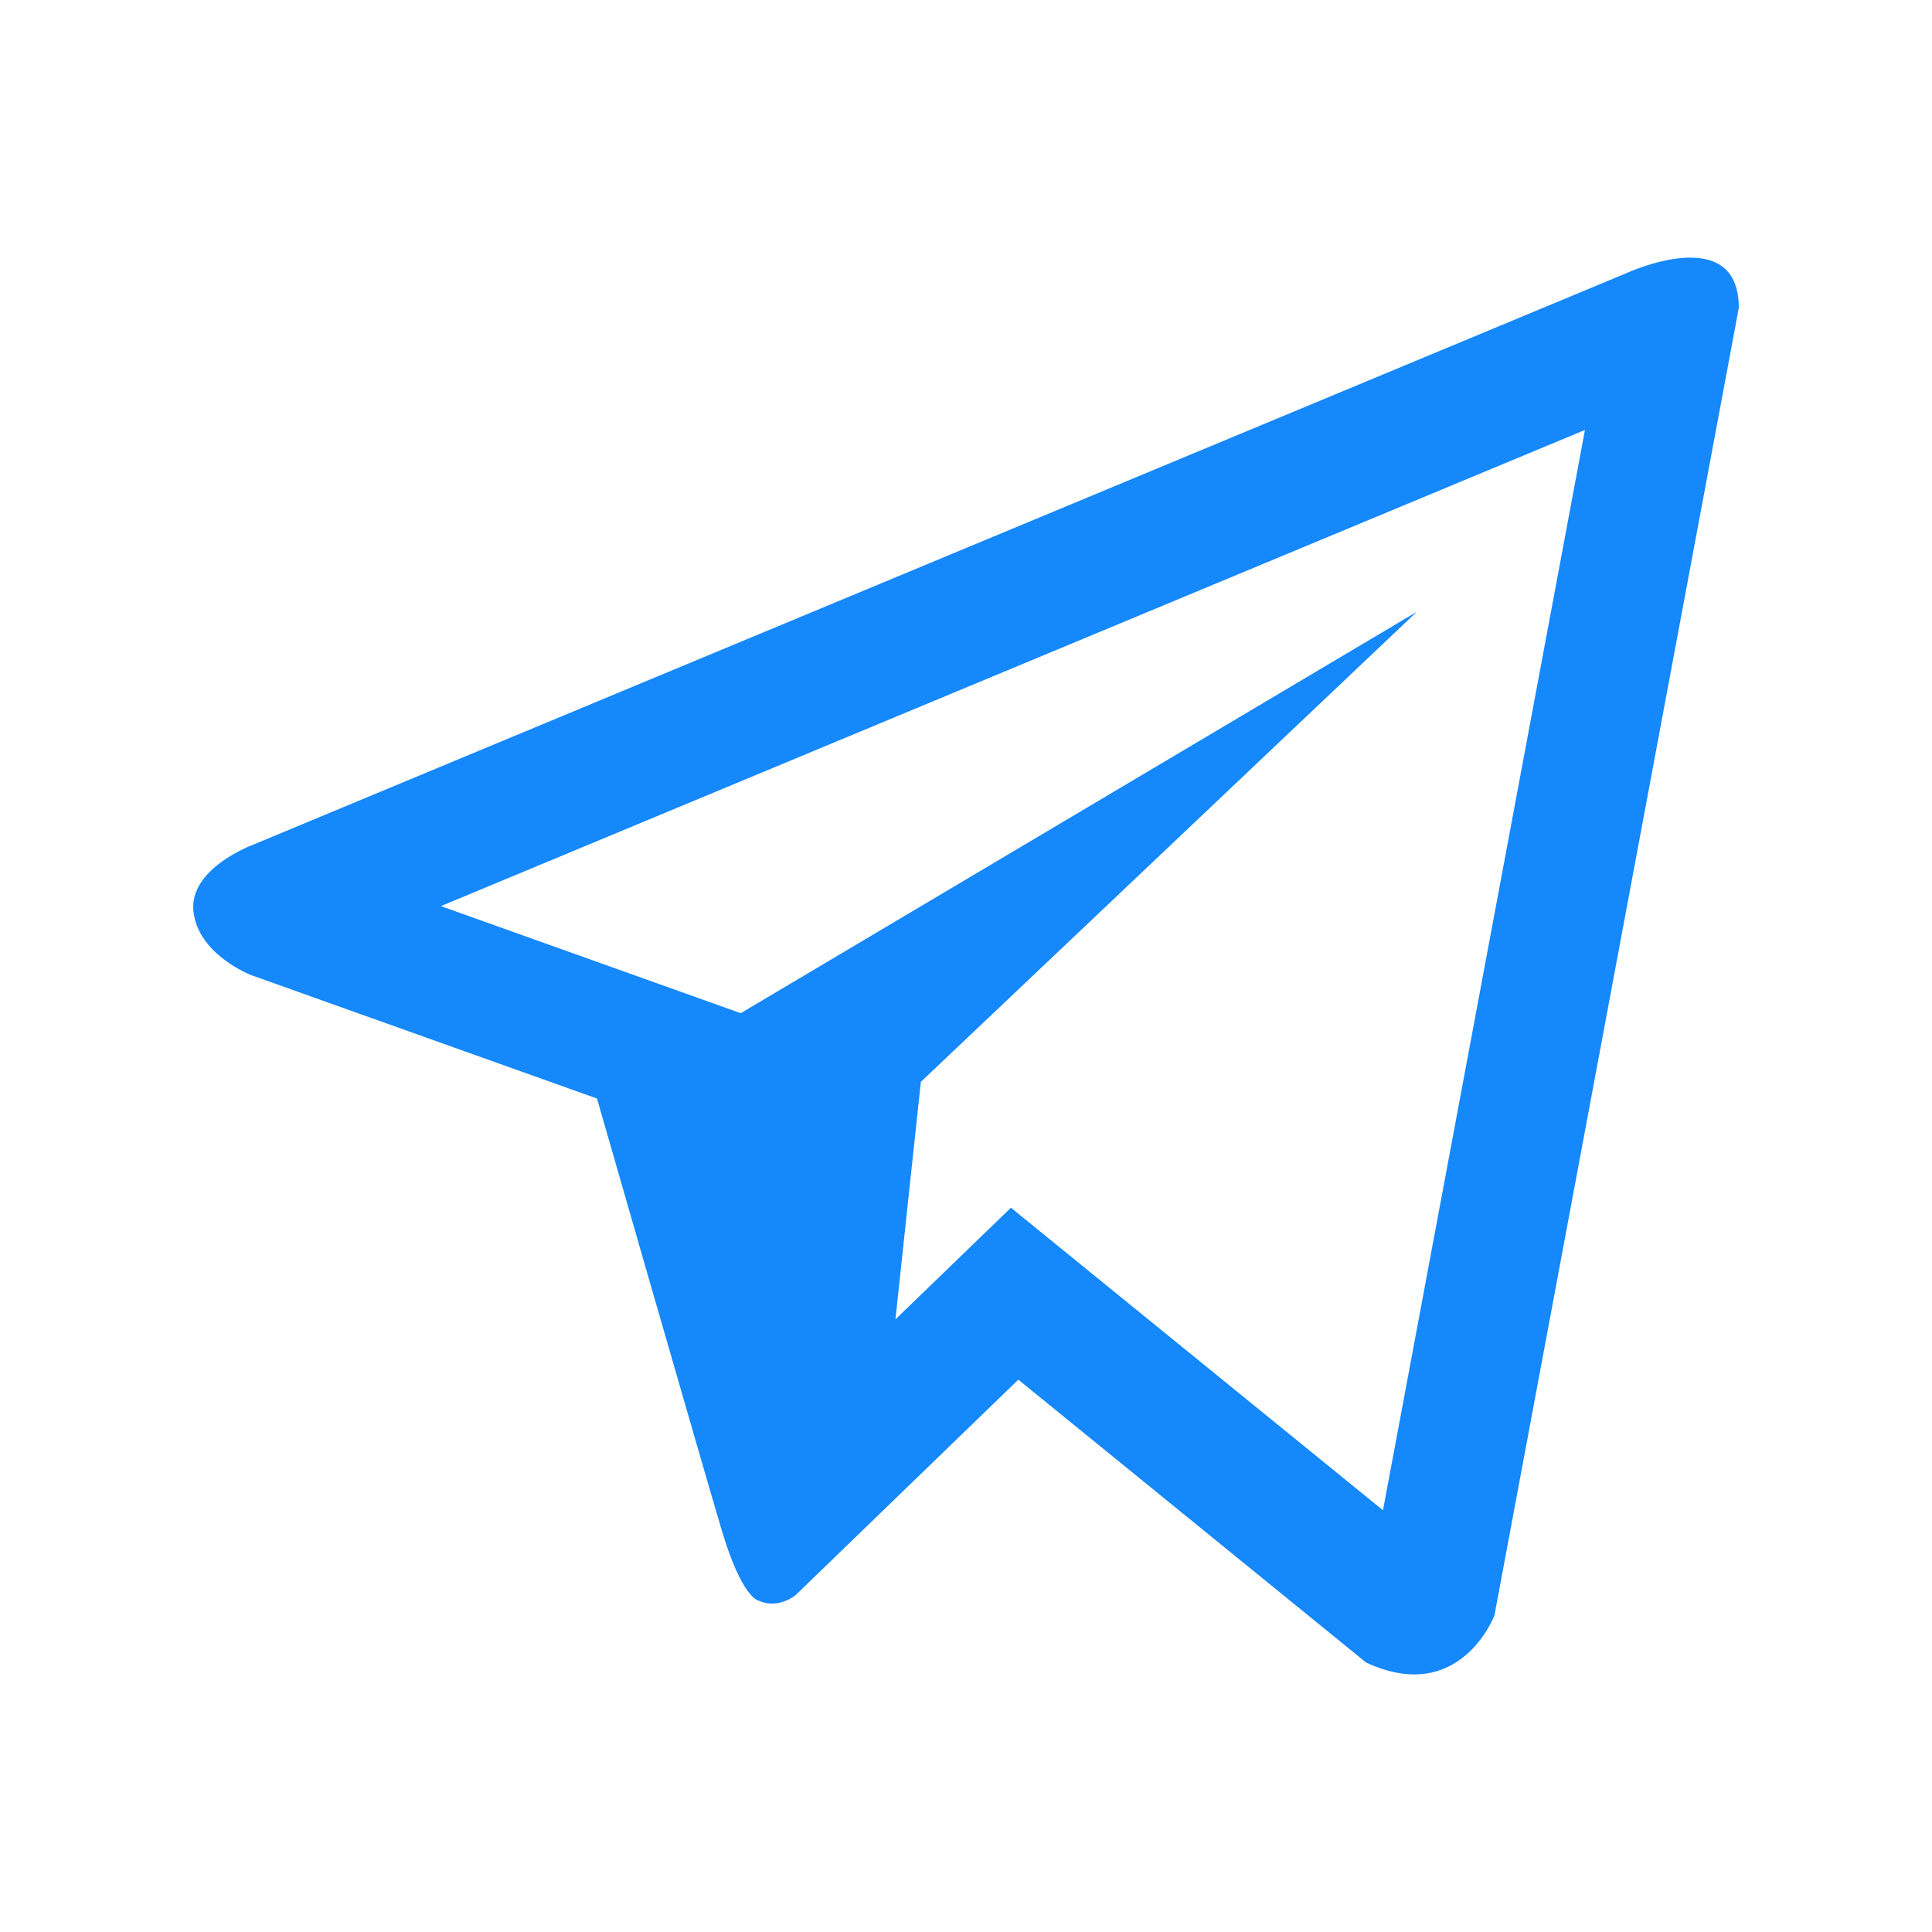 <?xml version="1.0" encoding="UTF-8"?>
<svg xmlns="http://www.w3.org/2000/svg" width="35" height="35" viewBox="0 0 35 35" fill="none">
  <path d="M29.456 4.952L4.59 15.301C4.59 15.301 3.414 15.729 3.505 16.517C3.598 17.306 4.558 17.668 4.558 17.668L10.815 19.901C10.815 19.901 12.703 26.472 13.075 27.722C13.447 28.969 13.745 28.998 13.745 28.998C14.091 29.158 14.406 28.904 14.406 28.904L18.448 24.994L24.749 30.119C26.453 30.908 27.073 29.265 27.073 29.265L31.5 5.577C31.5 4 29.456 4.952 29.456 4.952ZM25.054 27.36L18.314 21.879L16.222 23.901L16.682 19.599L25.666 11.084L13.419 18.355L7.987 16.415L28.713 7.789L25.054 27.36Z" fill="#1588FB"></path>
</svg>
